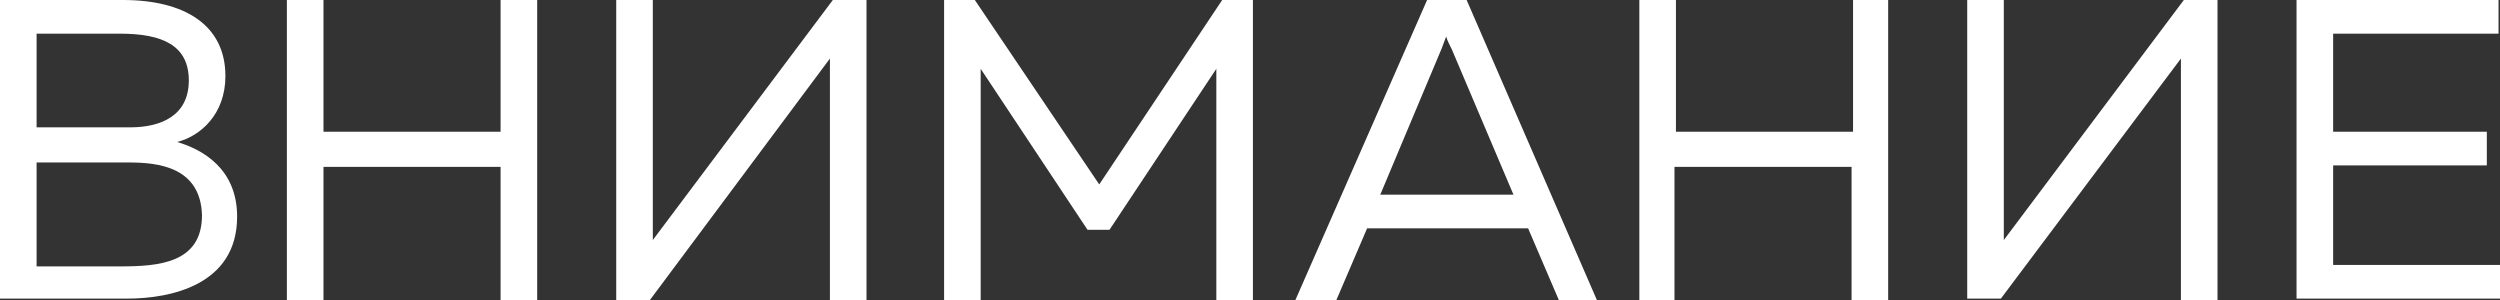 <?xml version="1.0" encoding="UTF-8"?> <!-- Generator: Adobe Illustrator 18.0.0, SVG Export Plug-In . SVG Version: 6.00 Build 0) --> <svg xmlns="http://www.w3.org/2000/svg" xmlns:xlink="http://www.w3.org/1999/xlink" id="Слой_1" x="0px" y="0px" viewBox="0 0 170.8 20.5" xml:space="preserve"><rect x="0" y="0" width="170.8" height="20.5" fill="#333333" stroke="none"/> <g> <path fill="#FFFFFF" d="M8.4,0c4.2,0,7,1.7,7,5.2c0,2.6-1.7,4.1-3.3,4.5c1.7,0.5,4.1,1.8,4.1,5.1c0,4.7-4.6,5.6-7.5,5.6H0V0H8.4z M8.2,2.3H2.5v6.4h6.4c2.1,0,4-0.8,4-3.2C12.9,3.1,11.1,2.3,8.2,2.3z M8.8,11.1H2.5v7.1h5.7c2.6,0,5.6-0.2,5.6-3.5 C13.7,11.4,10.8,11.1,8.8,11.1z"></path> <path fill="#FFFFFF" d="M36.7,0v20.5h-2.5v-9.1H22.1v9.1h-2.5V0h2.5v9h12.1V0H36.7z"></path> <path fill="#FFFFFF" d="M56.7,20.5V5.8c0-0.6,0-1.2,0-1.8L44.4,20.5h-2.3V0h2.5v14.6c0,0.6,0,1.2,0,1.8L56.9,0h2.3v20.5H56.7z"></path> <path fill="#FFFFFF" d="M85.6,0v20.5h-2.5V4.7l-7.3,11h-1.5L67,4.7v15.8h-2.5V0h2.1l8.5,12.6L83.5,0H85.6z"></path> <path fill="#FFFFFF" d="M88.5,20.5L97.5,0h2.7l8.9,20.5h-2.6l-2.1-4.9h-11l-2.1,4.9H88.5z M94.3,13.3h9.1l-4.2-9.9 C99,3,98.9,2.8,98.8,2.5c-0.1,0.3-0.2,0.5-0.3,0.8L94.3,13.3z"></path> <path fill="#FFFFFF" d="M129,0v20.5h-2.5v-9.1h-12.1v9.1H112V0h2.5v9h12.1V0H129z"></path> <path fill="#FFFFFF" d="M149,20.5V5.8c0-0.6,0-1.2,0-1.8l-12.3,16.4h-2.3V0h2.5v14.6c0,0.6,0,1.2,0,1.8L149.2,0h2.3v20.5H149z"></path> <path fill="#FFFFFF" d="M170.7,0v2.3h-11.3V9h10.5v2.3h-10.5v6.8h11.5v2.3h-14V0H170.7z"></path> </g> </svg> 